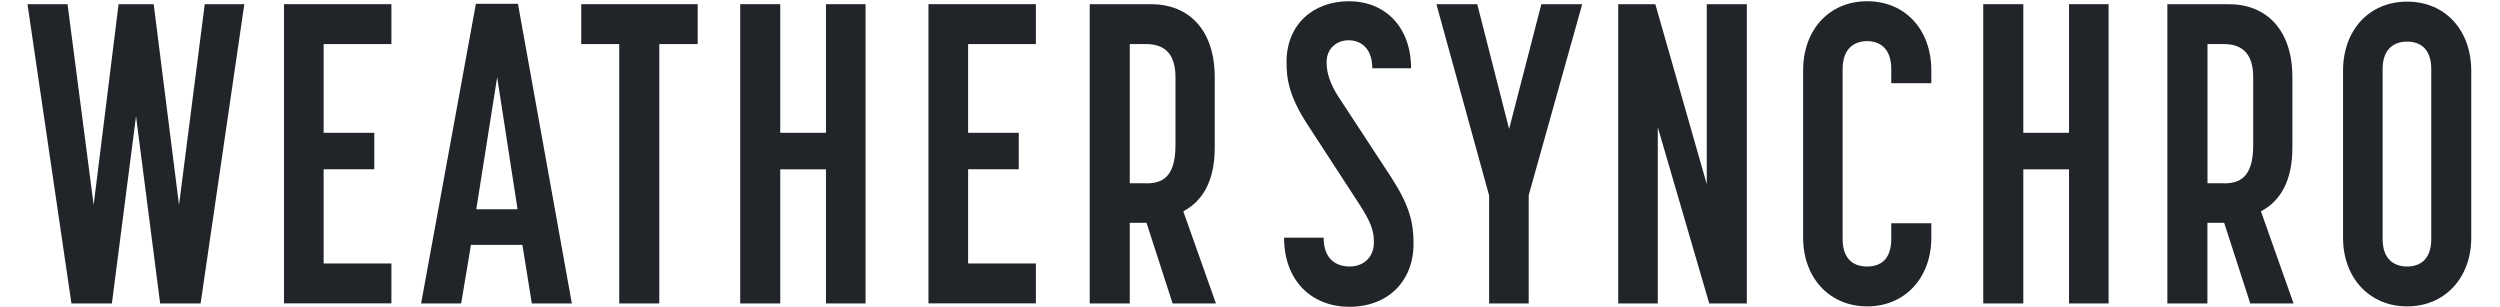 <svg width="1440" height="177" viewBox="0 0 1440 177" fill="none" xmlns="http://www.w3.org/2000/svg">
<path d="M15.828 2.407H38.9L53.945 118.043L68.302 2.407H88.531L103.117 118.043L117.933 2.407H140.73L115.548 174.784H92.246L78.348 66.945L64.449 174.784H41.148L15.828 2.407Z" fill="#212529"/>
<path d="M163.574 2.407H225.452V25.388H186.417V76.486H215.59V97.494H186.417V151.757H225.452V174.738H163.574V2.407Z" fill="#212529"/>
<path d="M274.117 2.18H298.336L329.389 174.785H306.317L300.904 141.026H271.273L265.631 174.785H242.559L274.117 2.18ZM298.106 120.522L286.364 44.471L274.346 120.522H298.106Z" fill="#212529"/>
<path d="M356.68 25.388H334.801V2.407H401.861V25.388H379.753V174.784H356.68V25.388Z" fill="#212529"/>
<path d="M426.357 2.407H449.43V76.486H475.759V2.407H498.556V174.784H475.759V97.54H449.43V174.784H426.357V2.407Z" fill="#212529"/>
<path d="M534.791 2.407H596.668V25.388H557.634V76.486H586.807V97.494H557.634V151.757H596.668V174.738H534.791V2.407Z" fill="#212529"/>
<path d="M627.722 2.407H662.995C684.645 2.407 699.69 17.085 699.69 44.469V85.064C699.69 104.374 692.627 115.888 681.572 121.713L700.378 174.784H675.426L660.381 128.318H650.748V174.784H627.676V2.407H627.722ZM660.151 105.613C669.096 105.613 677.077 102.448 677.077 83.596V44.469C677.077 29.057 668.82 25.388 660.151 25.388H650.748V105.567H660.151V105.613Z" fill="#212529"/>
<path d="M739.621 136.898H762.418C762.418 149.604 769.941 153.503 777.463 153.503C784.986 153.503 791.362 148.595 791.362 139.559C791.362 132.954 789.71 128.046 783.105 117.817L753.519 72.361C742.465 55.481 741.043 45.711 741.043 35.665C741.043 14.153 756.317 0.713 777.004 0.713C797.691 0.713 812.782 15.391 812.782 39.335H790.444C790.444 27.363 783.38 23.189 776.821 23.189C770.262 23.189 764.115 27.592 764.115 35.895C764.115 41.766 765.996 48.371 771.408 56.444L801.04 101.671C811.865 118.276 814.204 128.092 814.204 140.293C814.204 162.31 799.159 176.713 777.28 176.713C755.4 176.713 739.621 161.576 739.621 136.898Z" fill="#212529"/>
<path d="M857.687 112.447L827.367 2.407H850.898L869.246 74.284L887.823 2.407H911.354L880.53 112.447V174.784H857.733V112.447H857.687Z" fill="#212529"/>
<path d="M932.045 2.407H953.466L983.097 106.072V2.407H1006.17V174.784H984.519L954.888 73.321V174.784H932.091V2.407H932.045Z" fill="#212529"/>
<path d="M1038.6 136.898V40.573C1038.6 17.088 1053.64 0.713 1075.52 0.713C1097.4 0.713 1112.45 17.088 1112.45 40.573V47.912H1089.37V39.839C1089.37 27.638 1082.54 23.693 1075.48 23.693C1068.41 23.693 1061.35 27.592 1061.35 39.839V137.632C1061.35 149.834 1068.18 153.503 1075.48 153.503C1082.77 153.503 1089.37 149.834 1089.37 137.632V128.596H1112.45V136.898C1112.45 160.108 1097.17 176.484 1075.52 176.484C1053.87 176.484 1038.6 160.108 1038.6 136.898Z" fill="#212529"/>
<path d="M1142.35 2.407H1165.43V76.486H1191.75V2.407H1214.55V174.784H1191.75V97.54H1165.43V174.784H1142.35V2.407Z" fill="#212529"/>
<path d="M1248.45 2.407H1283.72C1305.37 2.407 1320.42 17.085 1320.42 44.469V85.064C1320.42 104.374 1313.35 115.888 1302.3 121.713L1321.1 174.784H1296.15L1281.11 128.318H1271.47V174.784H1248.4V2.407H1248.45ZM1280.92 105.613C1289.87 105.613 1297.85 102.448 1297.85 83.596V44.469C1297.85 29.057 1289.59 25.388 1280.92 25.388H1271.52V105.567H1280.92V105.613Z" fill="#212529"/>
<path d="M1349.59 136.897V40.801C1349.59 17.316 1364.64 0.94 1386.52 0.94C1408.4 0.94 1423.44 17.316 1423.44 40.801V136.897C1423.44 160.106 1408.17 176.482 1386.52 176.482C1364.87 176.482 1349.59 160.106 1349.59 136.897ZM1400.41 137.631V39.837C1400.41 27.866 1393.81 23.967 1386.52 23.967C1379.22 23.967 1372.39 27.866 1372.39 39.837V137.631C1372.39 149.602 1379.22 153.501 1386.52 153.501C1393.81 153.501 1400.41 149.602 1400.41 137.631Z" fill="#212529"/>
</svg>
